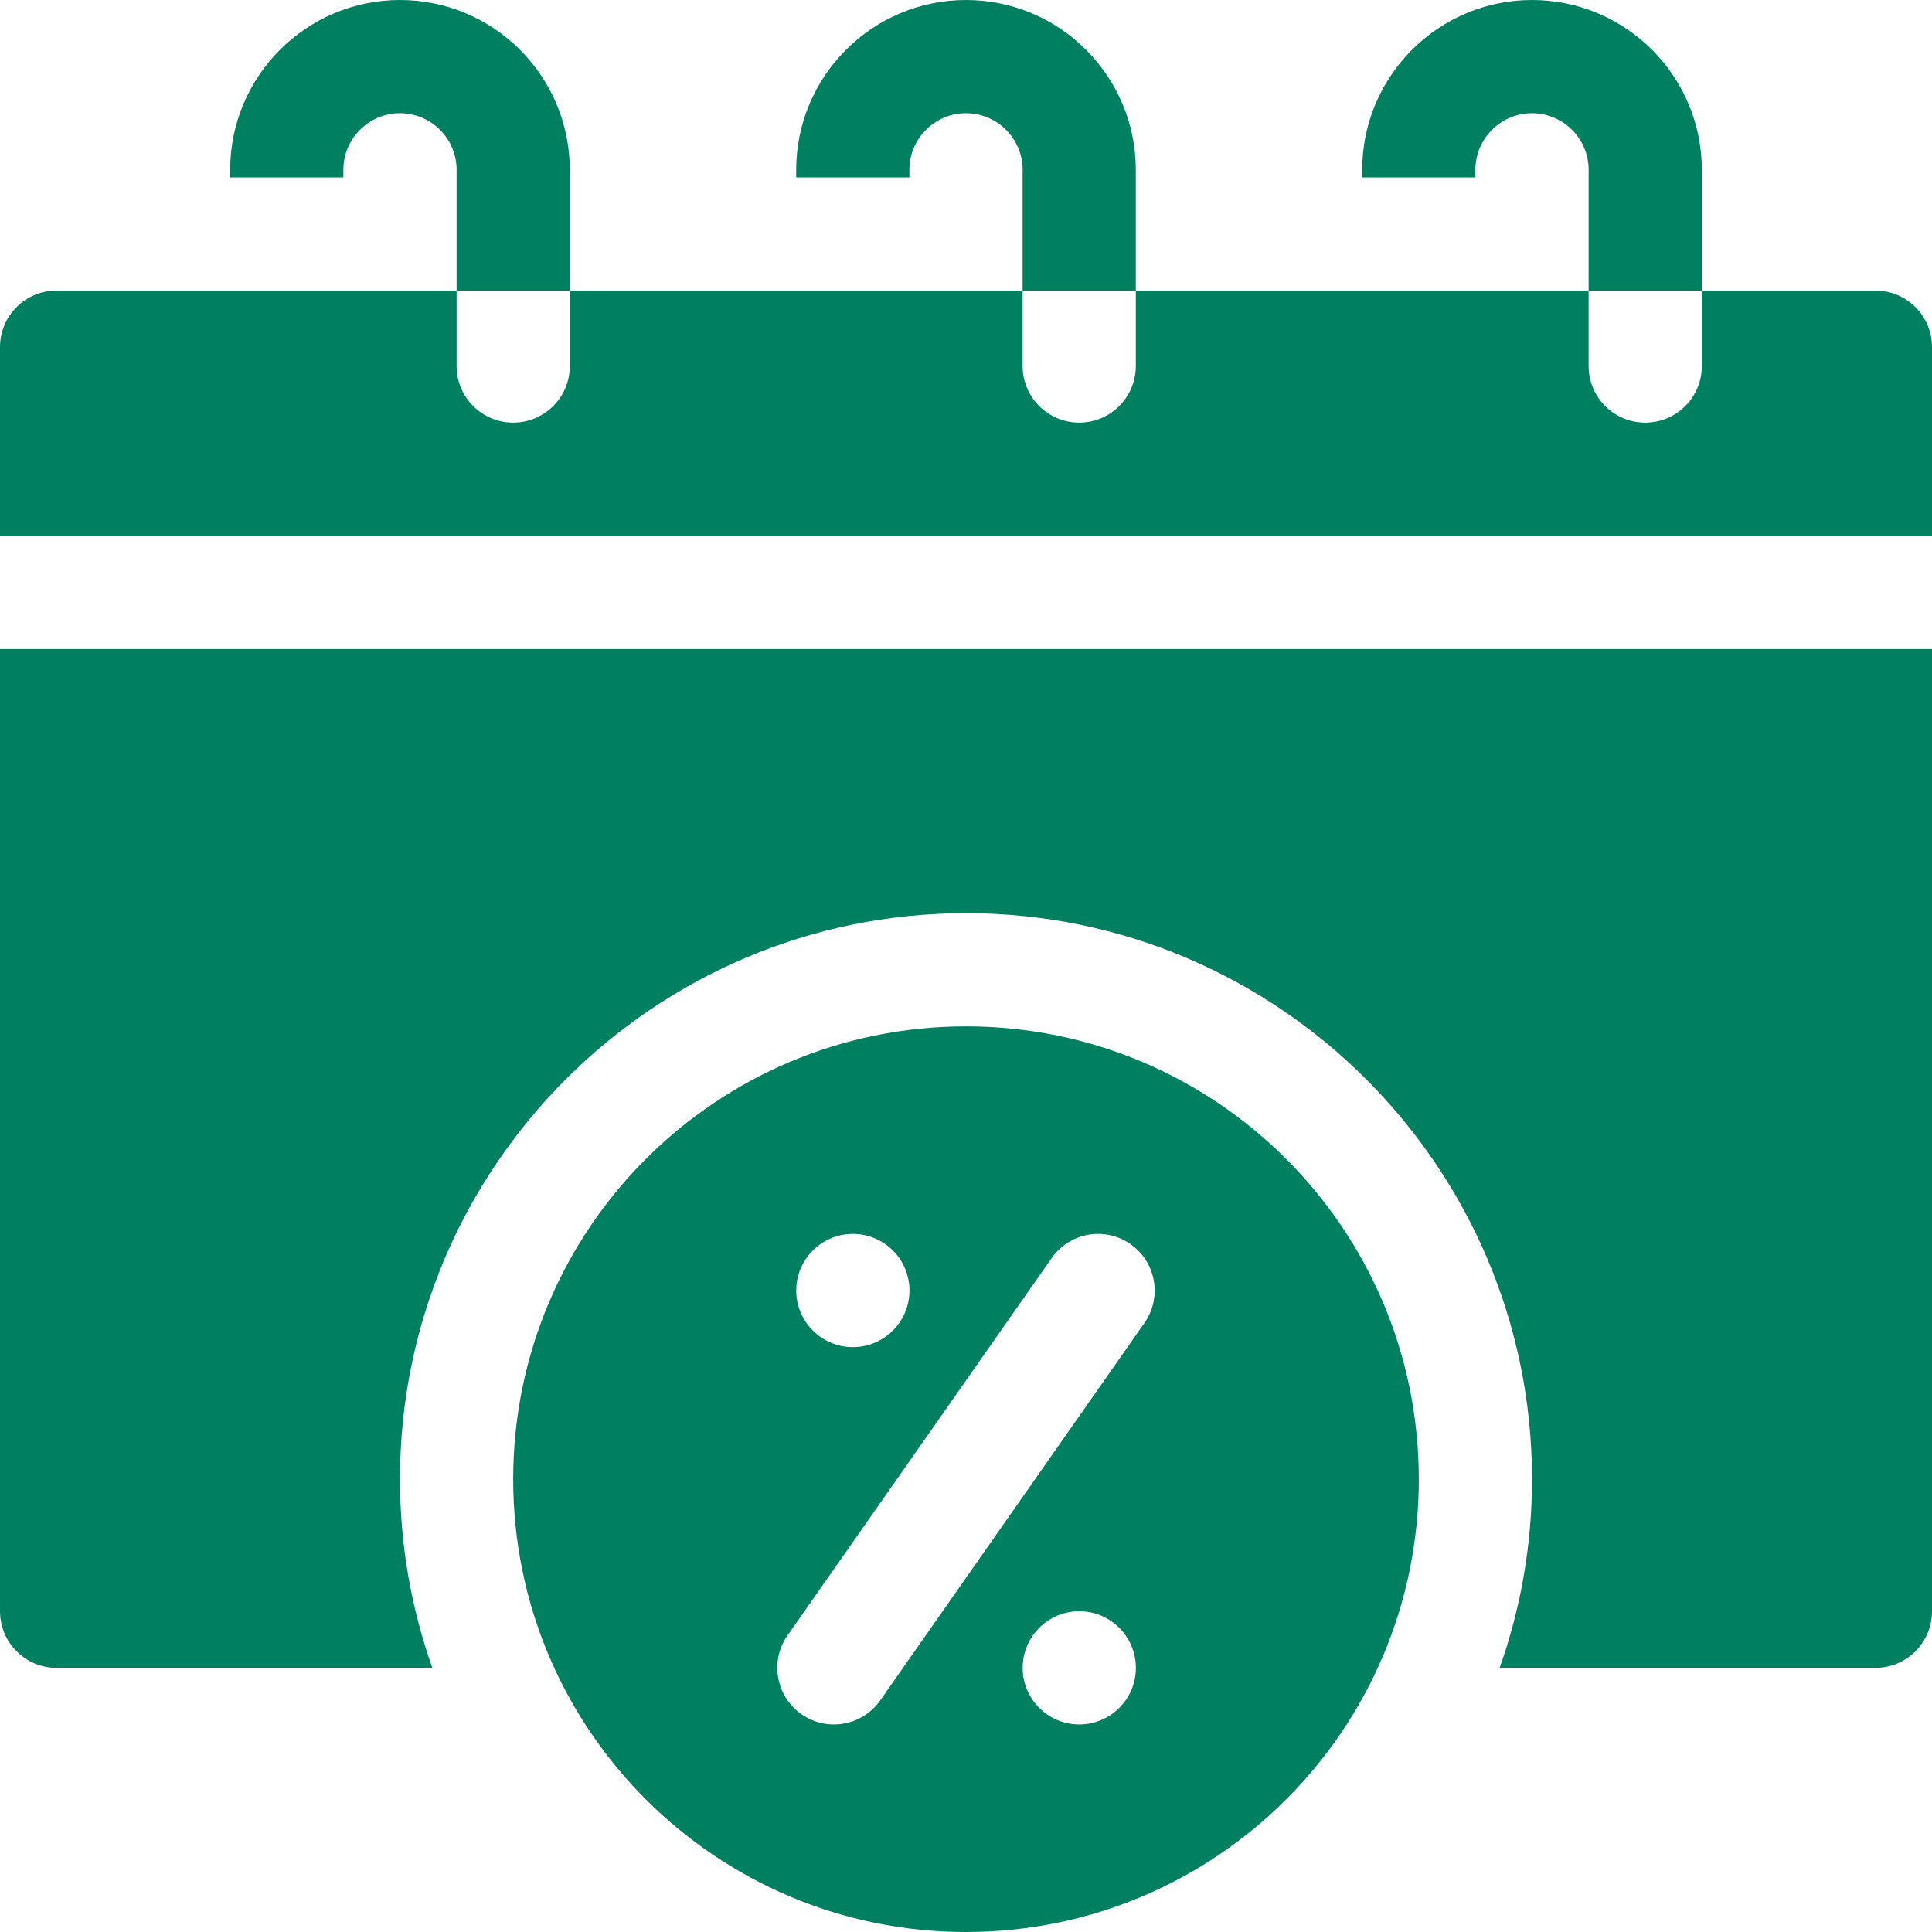 <svg width="66" height="66" viewBox="0 0 66 66" fill="none" xmlns="http://www.w3.org/2000/svg">
<g clip-path="url(#clip0_109_237)">
<path d="M64.066 9.926H58.137V12.504C58.137 13.572 57.271 14.438 56.203 14.438C55.135 14.438 54.27 13.572 54.27 12.504V9.926H38.801V12.504C38.801 13.572 37.935 14.438 36.867 14.438C35.799 14.438 34.934 13.572 34.934 12.504V9.926H19.465V12.504C19.465 13.572 18.599 14.438 17.531 14.438C16.463 14.438 15.598 13.572 15.598 12.504V9.926H1.934C0.866 9.926 0 10.791 0 11.859V18.305H66V11.859C66 10.791 65.134 9.926 64.066 9.926Z" fill="#008060"/>
<path d="M19.465 5.801C19.465 2.602 16.863 0 13.664 0C10.466 0 7.863 2.602 7.863 5.801V6.059H11.73V5.801C11.73 4.735 12.598 3.867 13.664 3.867C14.73 3.867 15.598 4.735 15.598 5.801V9.926H19.465V5.801Z" fill="#008060"/>
<path d="M38.801 5.801C38.801 2.602 36.199 0 33 0C29.801 0 27.199 2.602 27.199 5.801V6.059H31.066V5.801C31.066 4.735 31.934 3.867 33 3.867C34.066 3.867 34.934 4.735 34.934 5.801V9.926H38.801V5.801Z" fill="#008060"/>
<path d="M58.137 5.801C58.137 2.602 55.535 0 52.336 0C49.137 0 46.535 2.602 46.535 5.801V6.059H50.402V5.801C50.402 4.735 51.27 3.867 52.336 3.867C53.402 3.867 54.27 4.735 54.27 5.801V9.926H58.137V5.801Z" fill="#008060"/>
<path d="M0 22.172V55.043C0 56.111 0.866 56.977 1.934 56.977H14.77C14.055 54.96 13.664 52.79 13.664 50.531C13.664 39.869 22.338 31.195 33 31.195C43.662 31.195 52.336 39.869 52.336 50.531C52.336 52.79 51.945 54.96 51.23 56.977H64.066C65.134 56.977 66 56.111 66 55.043V22.172H0Z" fill="#008060"/>
<path d="M33 35.062C24.457 35.062 17.531 41.988 17.531 50.531C17.531 59.074 24.457 66 33 66C41.543 66 48.469 59.074 48.469 50.531C48.469 41.988 41.543 35.062 33 35.062ZM29.135 42.152C30.203 42.152 31.069 43.018 31.069 44.086C31.069 45.154 30.203 46.02 29.135 46.02C28.067 46.02 27.201 45.154 27.201 44.086C27.201 43.018 28.067 42.152 29.135 42.152ZM36.869 58.91C35.801 58.91 34.936 58.044 34.936 56.977C34.936 55.909 35.801 55.043 36.869 55.043C37.937 55.043 38.803 55.909 38.803 56.977C38.803 58.044 37.937 58.91 36.869 58.91ZM39.096 45.195L30.072 58.085C29.46 58.96 28.254 59.173 27.379 58.561C26.505 57.948 26.292 56.743 26.904 55.868L35.928 42.977C36.54 42.102 37.746 41.889 38.621 42.502C39.495 43.114 39.708 44.32 39.096 45.195Z" fill="#008060"/>
</g>
<defs>
<clipPath id="clip0_109_237">
<rect width="66" height="66" fill="white"/>
</clipPath>
</defs>
</svg>
